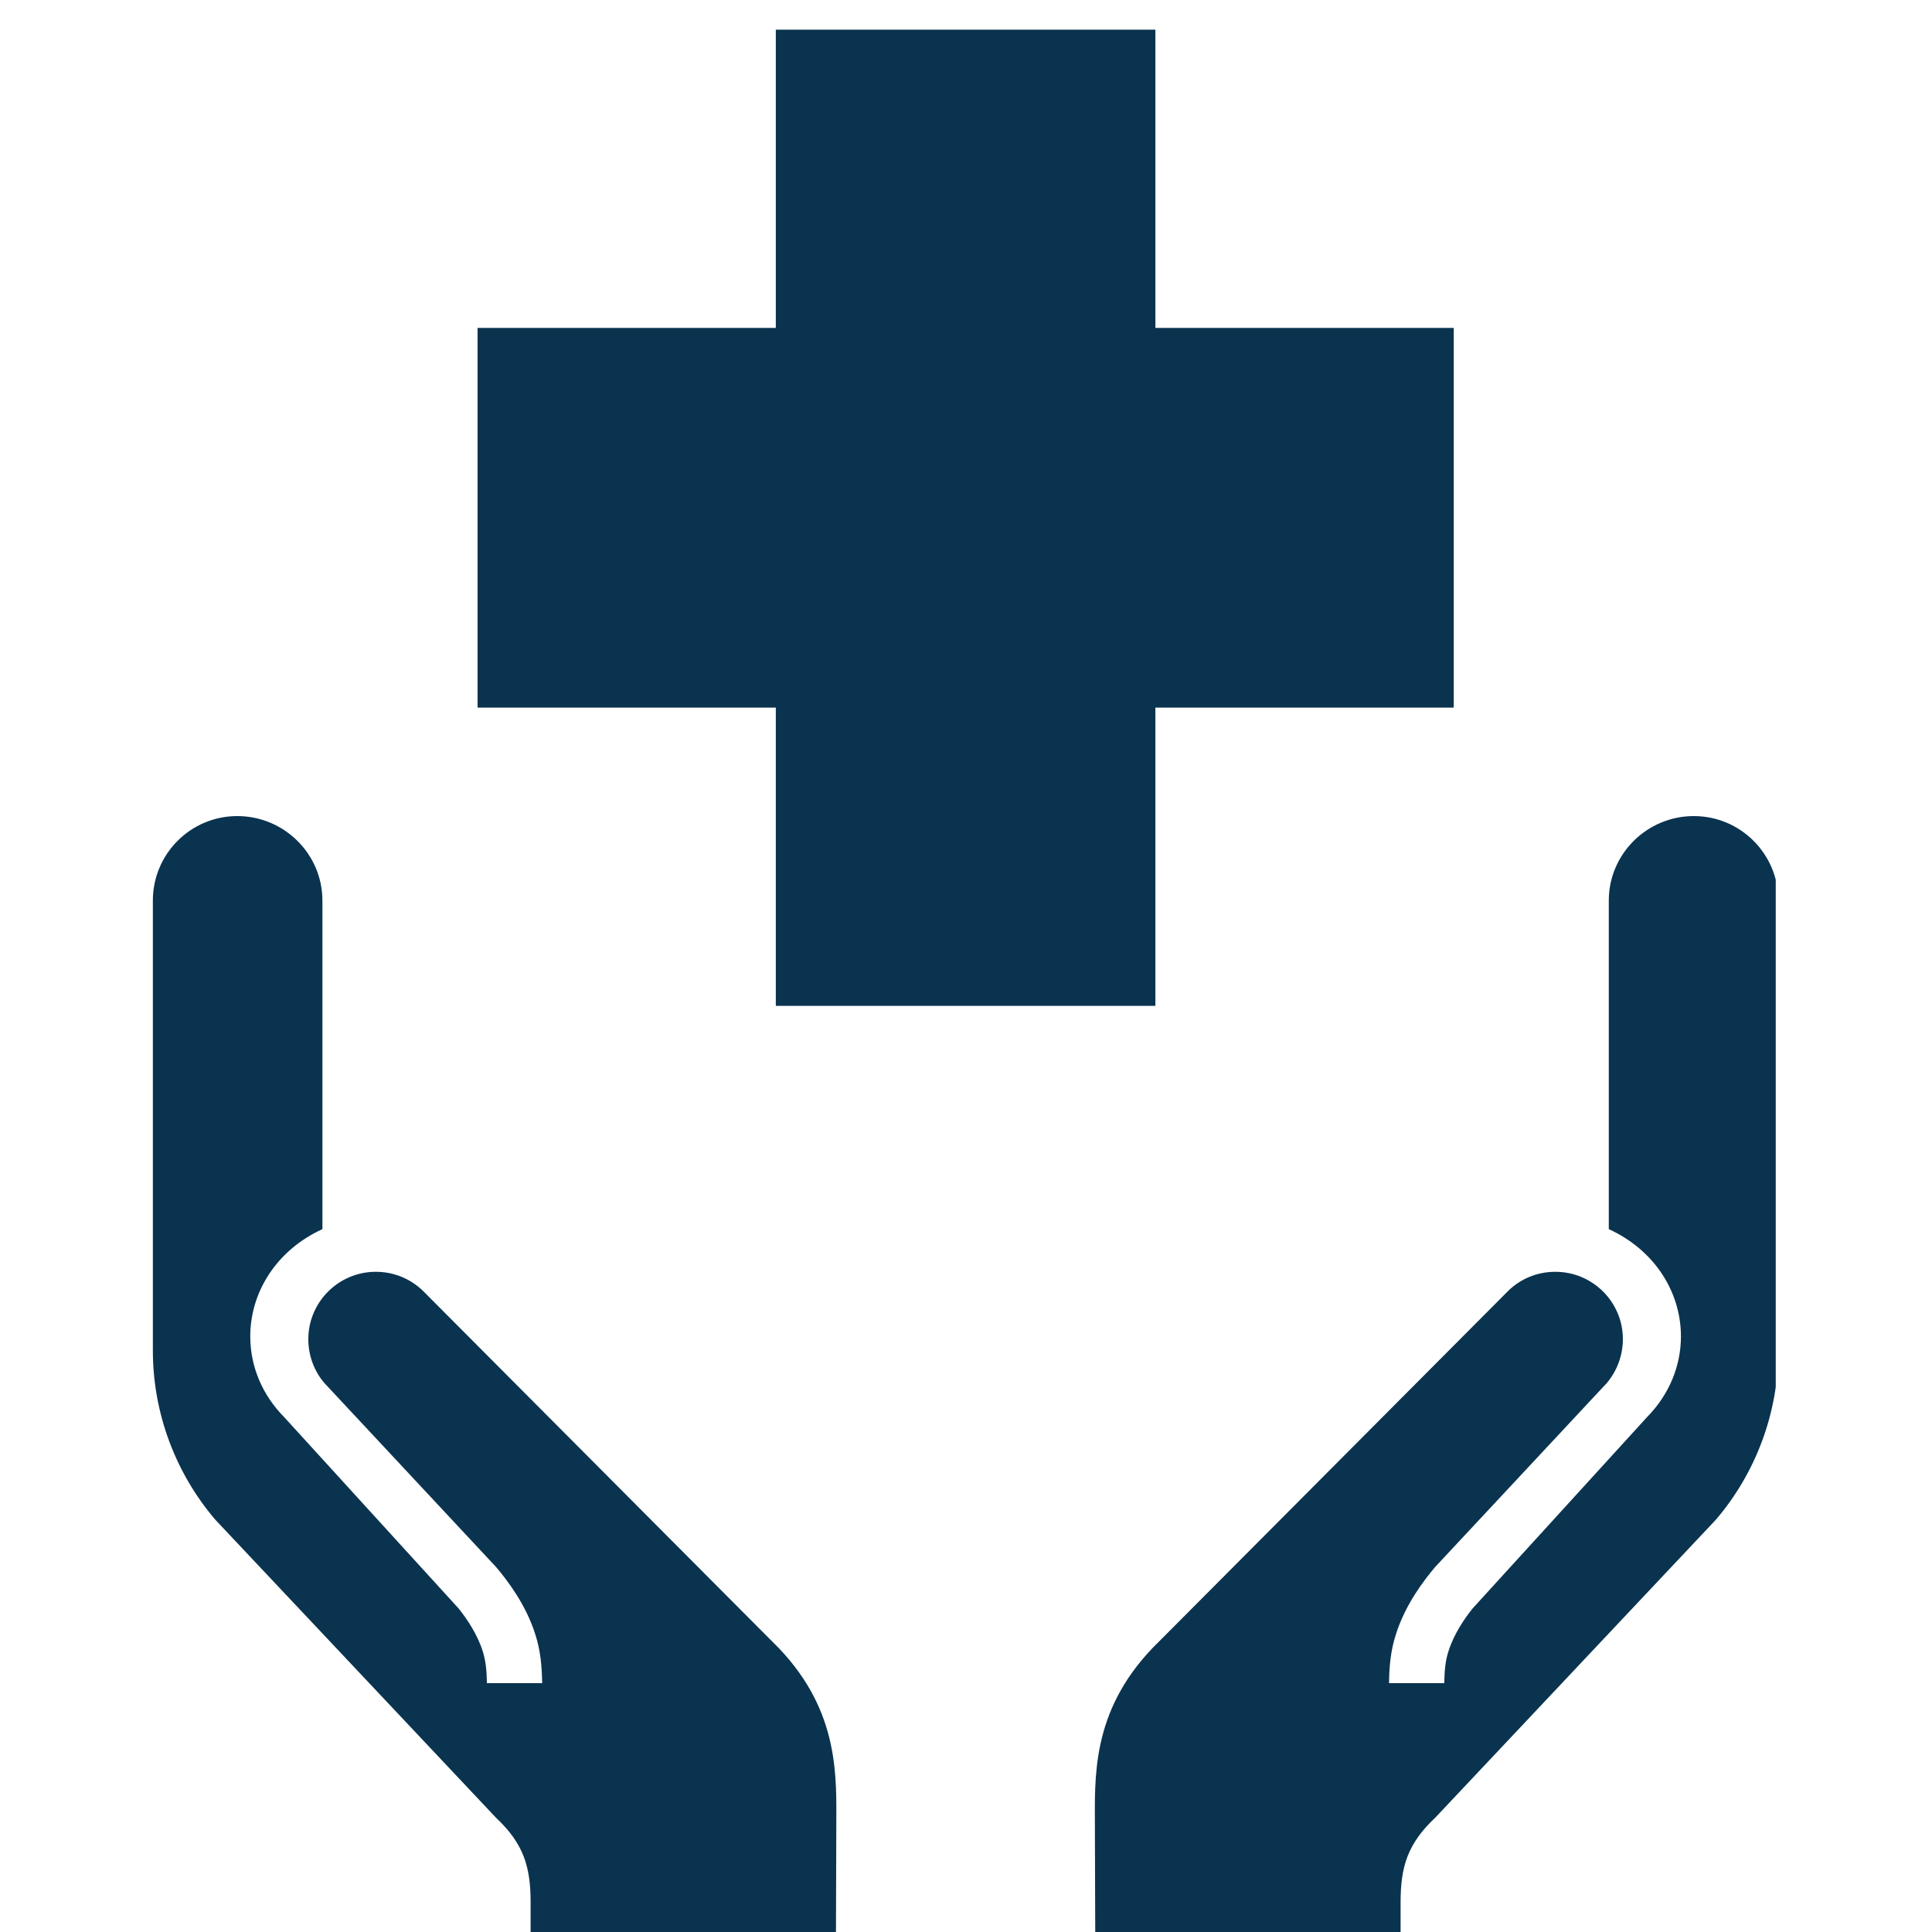 <svg xmlns="http://www.w3.org/2000/svg" xmlns:xlink="http://www.w3.org/1999/xlink" width="100" zoomAndPan="magnify" viewBox="0 0 75 75" height="100" preserveAspectRatio="xMidYMid meet" version="1.0"><defs><clipPath id="7be4833ba1"><path d="M 18 1.051 L 57 1.051 L 57 40 L 18 40 Z M 18 1.051 " clip-rule="nonzero"/></clipPath><clipPath id="88d44799ac"><path d="M 42 31 L 68.934 31 L 68.934 75 L 42 75 Z M 42 31 " clip-rule="nonzero"/></clipPath><clipPath id="4e1034270a"><path d="M 5.934 31 L 33 31 L 33 75 L 5.934 75 Z M 5.934 31 " clip-rule="nonzero"/></clipPath></defs><rect x="-7.5" width="90" fill="#ffffff" y="-7.5" height="90" fill-opacity="1"/><rect x="-7.5" width="90" fill="#ffffff" y="-7.5" height="90" fill-opacity="1"/><g clip-path="url(#7be4833ba1)"><path fill="#0a334f" d="M 56.434 12.73 L 44.852 12.73 L 44.852 1.152 L 30.117 1.152 L 30.117 12.73 L 18.539 12.73 L 18.539 27.469 L 30.117 27.469 L 30.117 39.047 L 44.852 39.047 L 44.852 27.469 L 56.434 27.469 Z M 56.434 12.73 " fill-opacity="1" fill-rule="nonzero"/></g><g clip-path="url(#88d44799ac)"><path fill="#0a334f" d="M 62.453 47.715 L 62.453 34.961 C 62.453 33.152 63.934 31.68 65.754 31.68 C 67.566 31.68 69.035 33.152 69.035 34.961 L 69.035 52.426 C 69.035 54.84 68.168 57.172 66.609 58.996 L 55.719 70.559 C 54.637 71.574 54.371 72.477 54.371 73.844 L 54.371 75.949 L 42.52 75.949 L 42.504 70.938 C 42.504 69.031 42.348 66.48 44.738 63.98 L 58.555 50.105 C 59.047 49.629 59.691 49.371 60.379 49.371 C 61.824 49.371 63 50.543 63 51.984 C 63 52.609 62.777 53.215 62.375 53.691 L 55.711 60.832 C 55.281 61.34 54.547 62.293 54.184 63.461 C 53.988 64.07 53.93 64.664 53.922 65.34 L 56.066 65.34 C 56.074 64.855 56.109 64.469 56.227 64.109 C 56.438 63.434 56.855 62.828 57.168 62.438 L 63.938 55.012 C 64.785 54.152 65.254 53.043 65.254 51.875 C 65.25 50.121 64.199 48.512 62.453 47.715 Z M 62.453 47.715 " fill-opacity="1" fill-rule="nonzero"/></g><g clip-path="url(#4e1034270a)"><path fill="#0a334f" d="M 12.516 47.715 L 12.516 34.961 C 12.516 33.152 11.031 31.68 9.211 31.68 C 7.398 31.68 5.934 33.152 5.934 34.961 L 5.934 52.426 C 5.934 54.84 6.801 57.172 8.359 58.996 L 19.25 70.559 C 20.332 71.574 20.598 72.477 20.598 73.844 L 20.598 75.949 L 32.449 75.949 L 32.465 70.938 C 32.465 69.031 32.621 66.48 30.234 63.98 L 16.414 50.105 C 15.918 49.629 15.273 49.371 14.59 49.371 C 13.145 49.371 11.969 50.543 11.969 51.988 C 11.969 52.613 12.188 53.219 12.594 53.691 L 19.258 60.832 C 19.688 61.34 20.422 62.293 20.785 63.461 C 20.98 64.07 21.035 64.664 21.047 65.34 L 18.902 65.34 C 18.895 64.855 18.855 64.469 18.742 64.109 C 18.531 63.434 18.113 62.828 17.801 62.438 L 11.031 55.012 C 10.18 54.152 9.715 53.043 9.715 51.875 C 9.719 50.121 10.77 48.512 12.516 47.715 Z M 12.516 47.715 " fill-opacity="1" fill-rule="nonzero"/></g></svg>